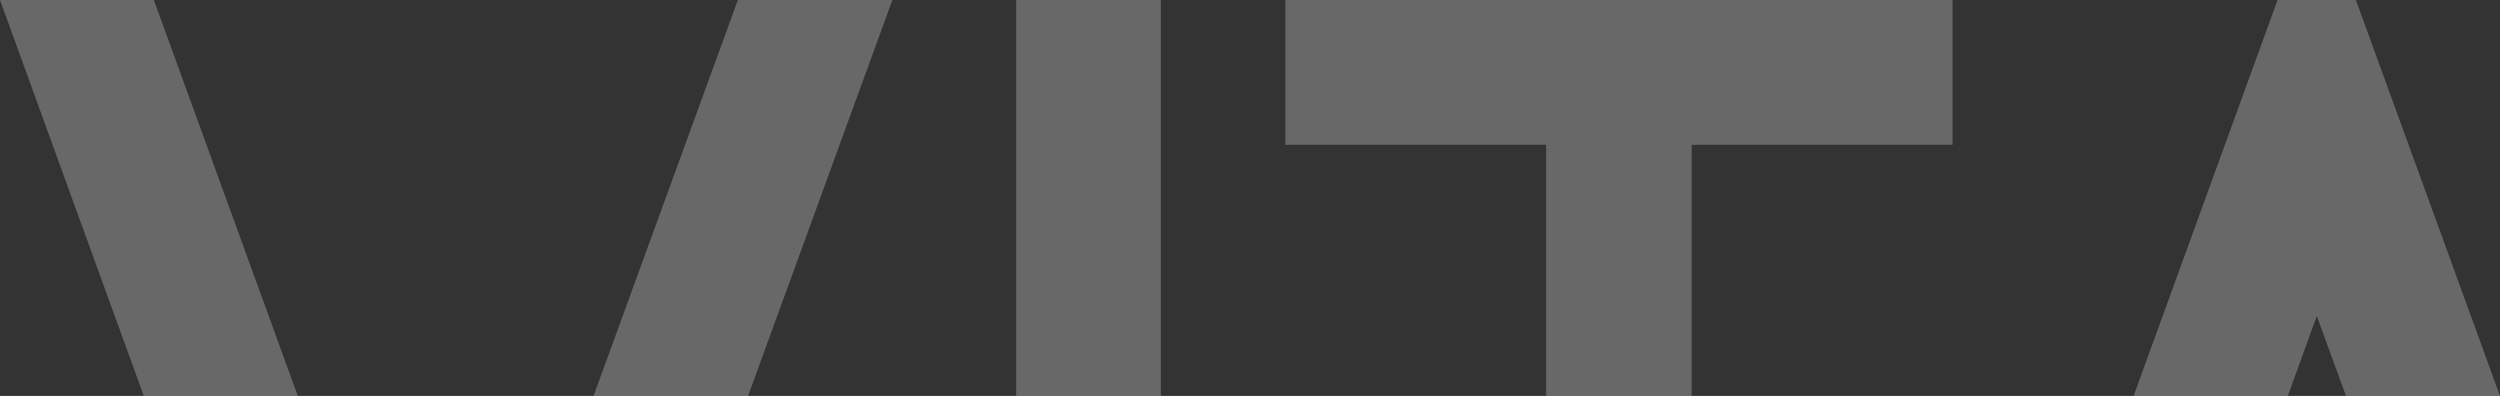 <svg xmlns="http://www.w3.org/2000/svg" width="150.467" height="23.829" viewBox="0 0 150.467 23.829">
  <rect x="0" y="0" width="150.467" height="23.829" fill="#333333" stroke="none"/>
  <defs>
    <style>
      .cls-1 {
        opacity: 0.26;
      }

      .cls-2 {
        fill: #fff;
      }
    </style>
  </defs>
  <g id="Gruppe_45" data-name="Gruppe 45" class="cls-1">
    <path id="Pfad_2518" data-name="Pfad 2518" class="cls-2" d="M67.226,0V23.829H58.52V0Z" transform="translate(2.641)"/>
    <path id="Pfad_2519" data-name="Pfad 2519" class="cls-2" d="M98.476,8.716V23.829H89.718V8.716H74.02V0h40.154V8.716Z" transform="translate(3.34)"/>
    <g id="Gruppe_45-2" data-name="Gruppe 45">
      <path id="Pfad_2520" data-name="Pfad 2520" class="cls-2" d="M43.482,23.829,52.167,0h-9.3L34.18,23.829Z" transform="translate(1.543)"/>
      <path id="Pfad_2521" data-name="Pfad 2521" class="cls-2" d="M17.924,23.829,9.26,0H0L8.654,23.829Z"/>
    </g>
    <path id="Pfad_2522" data-name="Pfad 2522" class="cls-2" d="M132.151,23.829l1.745-4.808,1.756,4.808h9.27L136.248,0h-4.714L122.87,23.829Z" transform="translate(5.545)"/>
  </g>
</svg>
